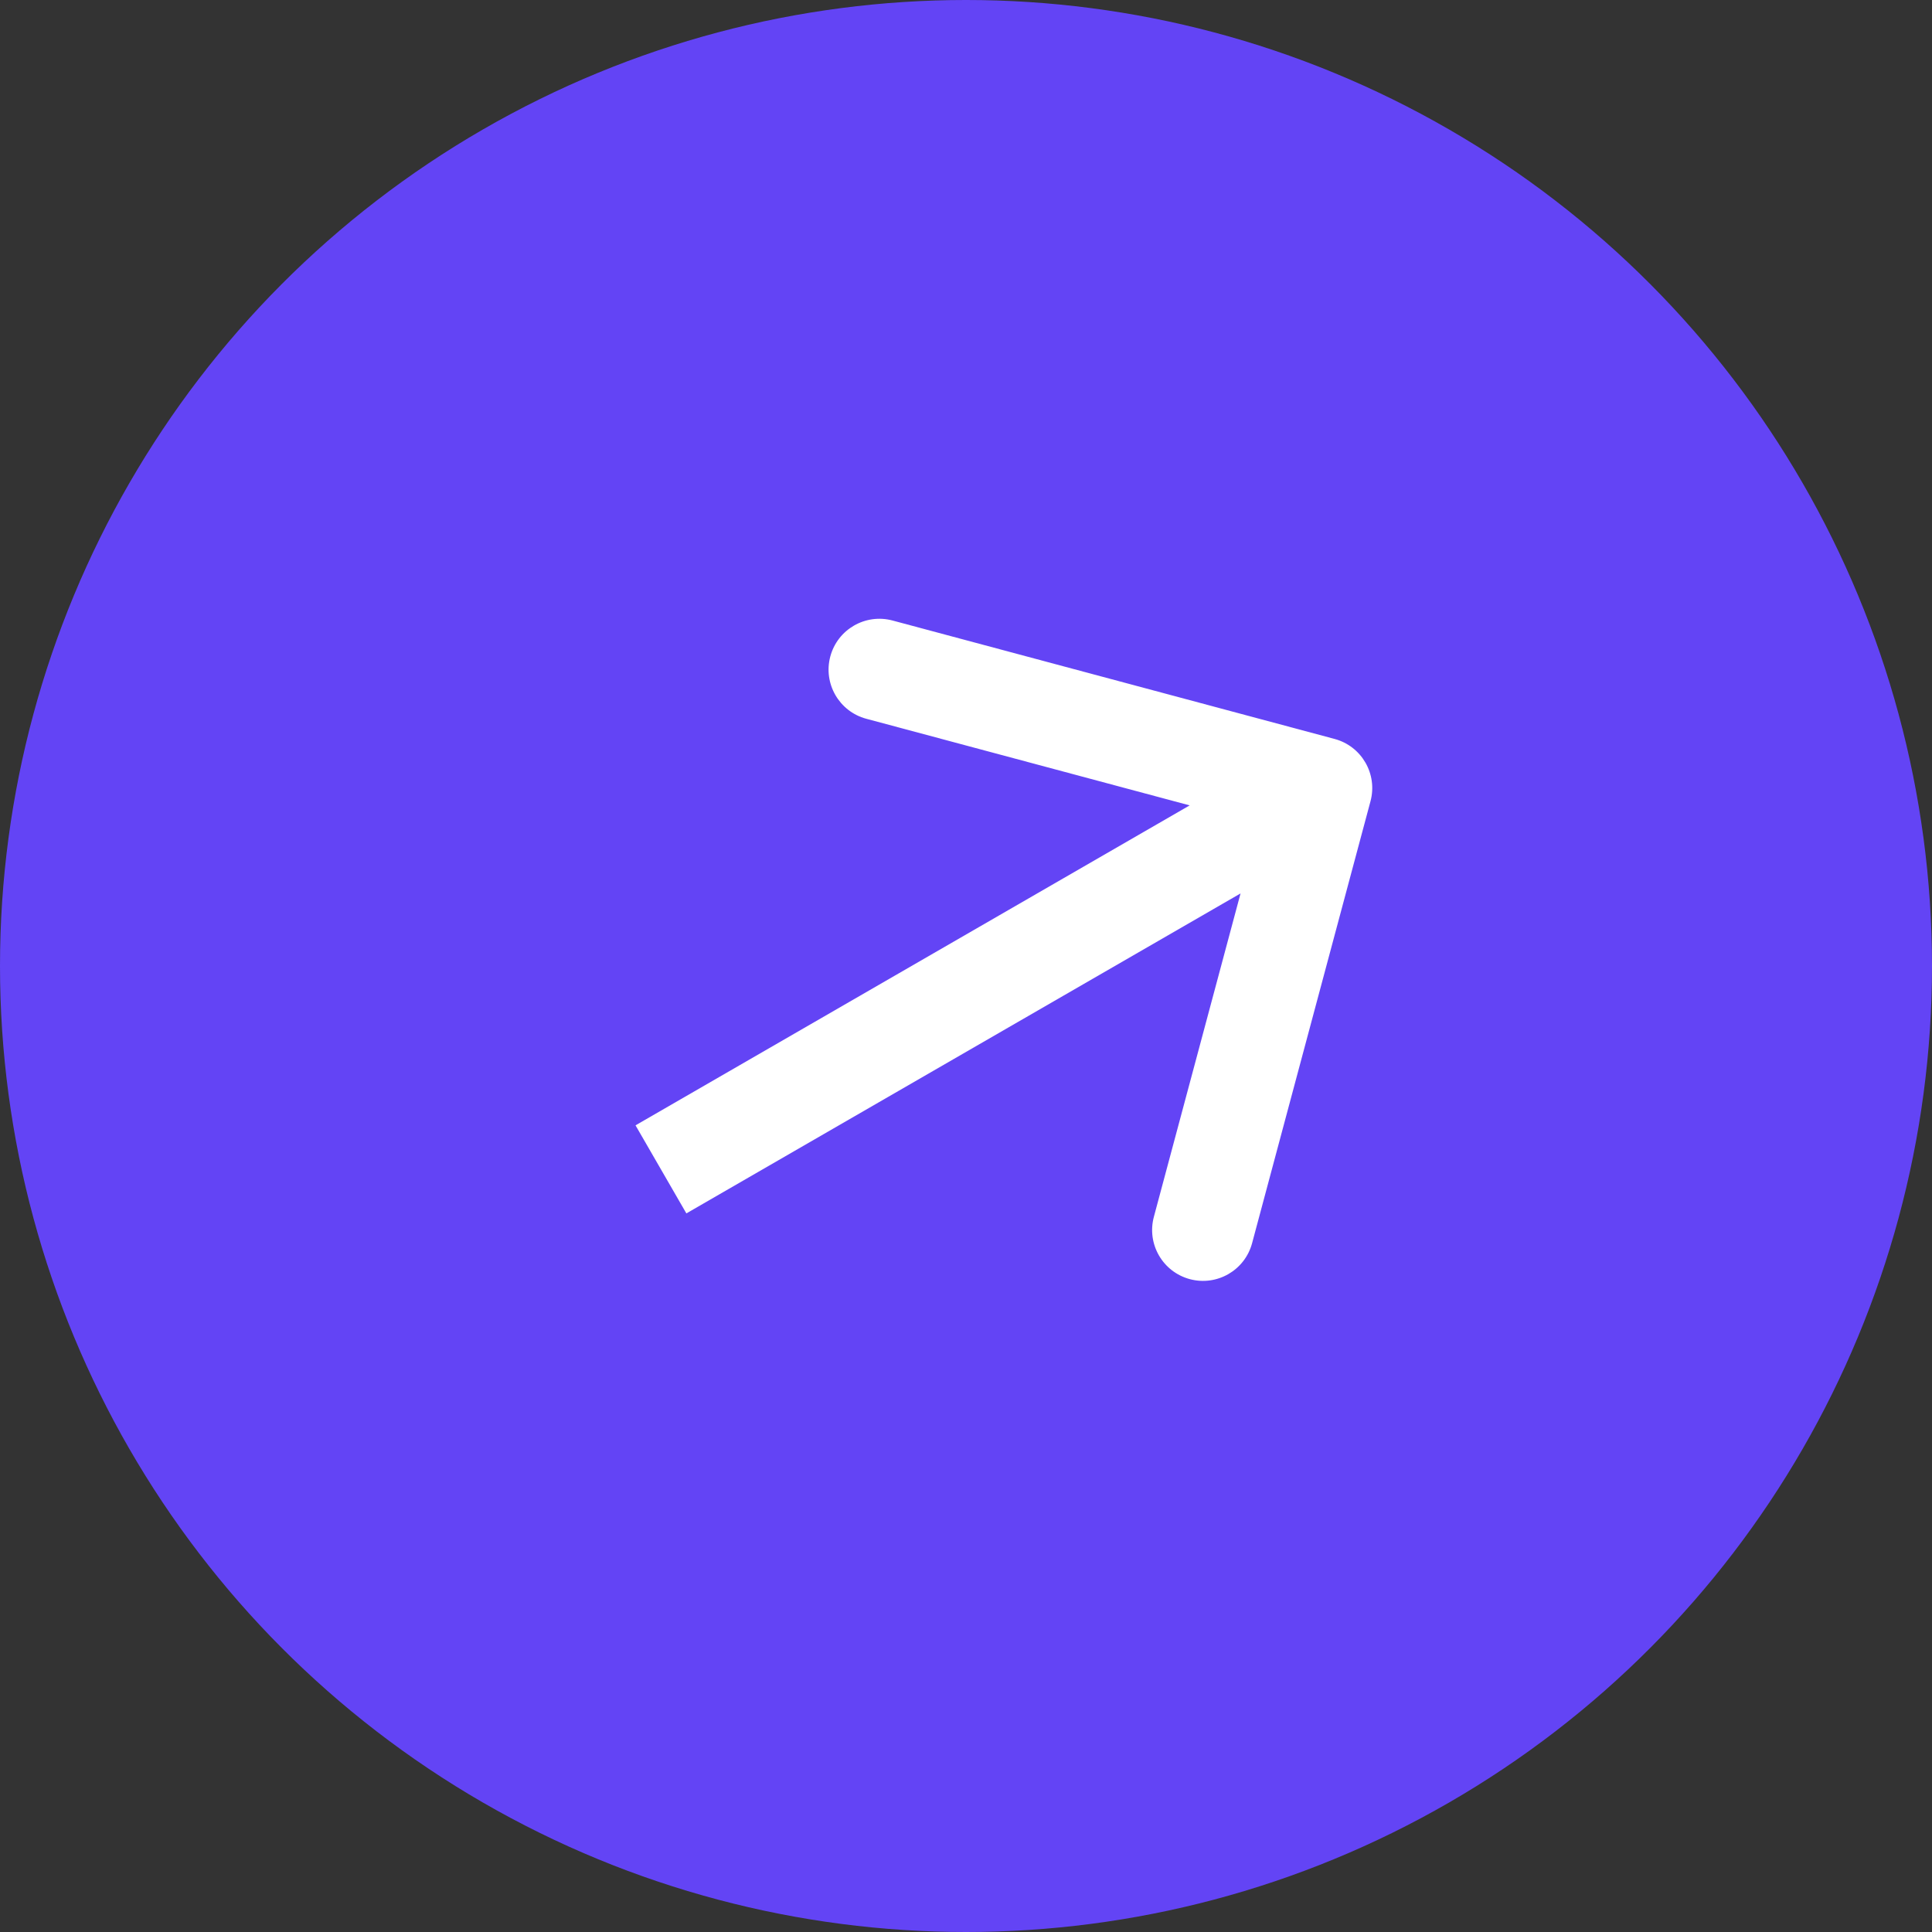 <?xml version="1.0" encoding="UTF-8"?> <svg xmlns="http://www.w3.org/2000/svg" width="38" height="38" viewBox="0 0 38 38" fill="none"><rect x="0" y="0" width="38" height="38" fill="#333333" stroke="none"/><circle cx="19" cy="19" r="19" fill="#6344F5"></circle><path d="M26.956 15.759C27.099 15.225 26.783 14.677 26.249 14.534L17.556 12.205C17.022 12.062 16.474 12.378 16.331 12.912C16.188 13.445 16.505 13.994 17.038 14.137L24.766 16.207L22.695 23.934C22.552 24.468 22.869 25.016 23.402 25.159C23.936 25.302 24.484 24.986 24.627 24.452L26.956 15.759ZM13 23L13.5 23.866L26.49 16.366L25.99 15.5L25.49 14.634L12.5 22.134L13 23Z" fill="white"></path></svg> 